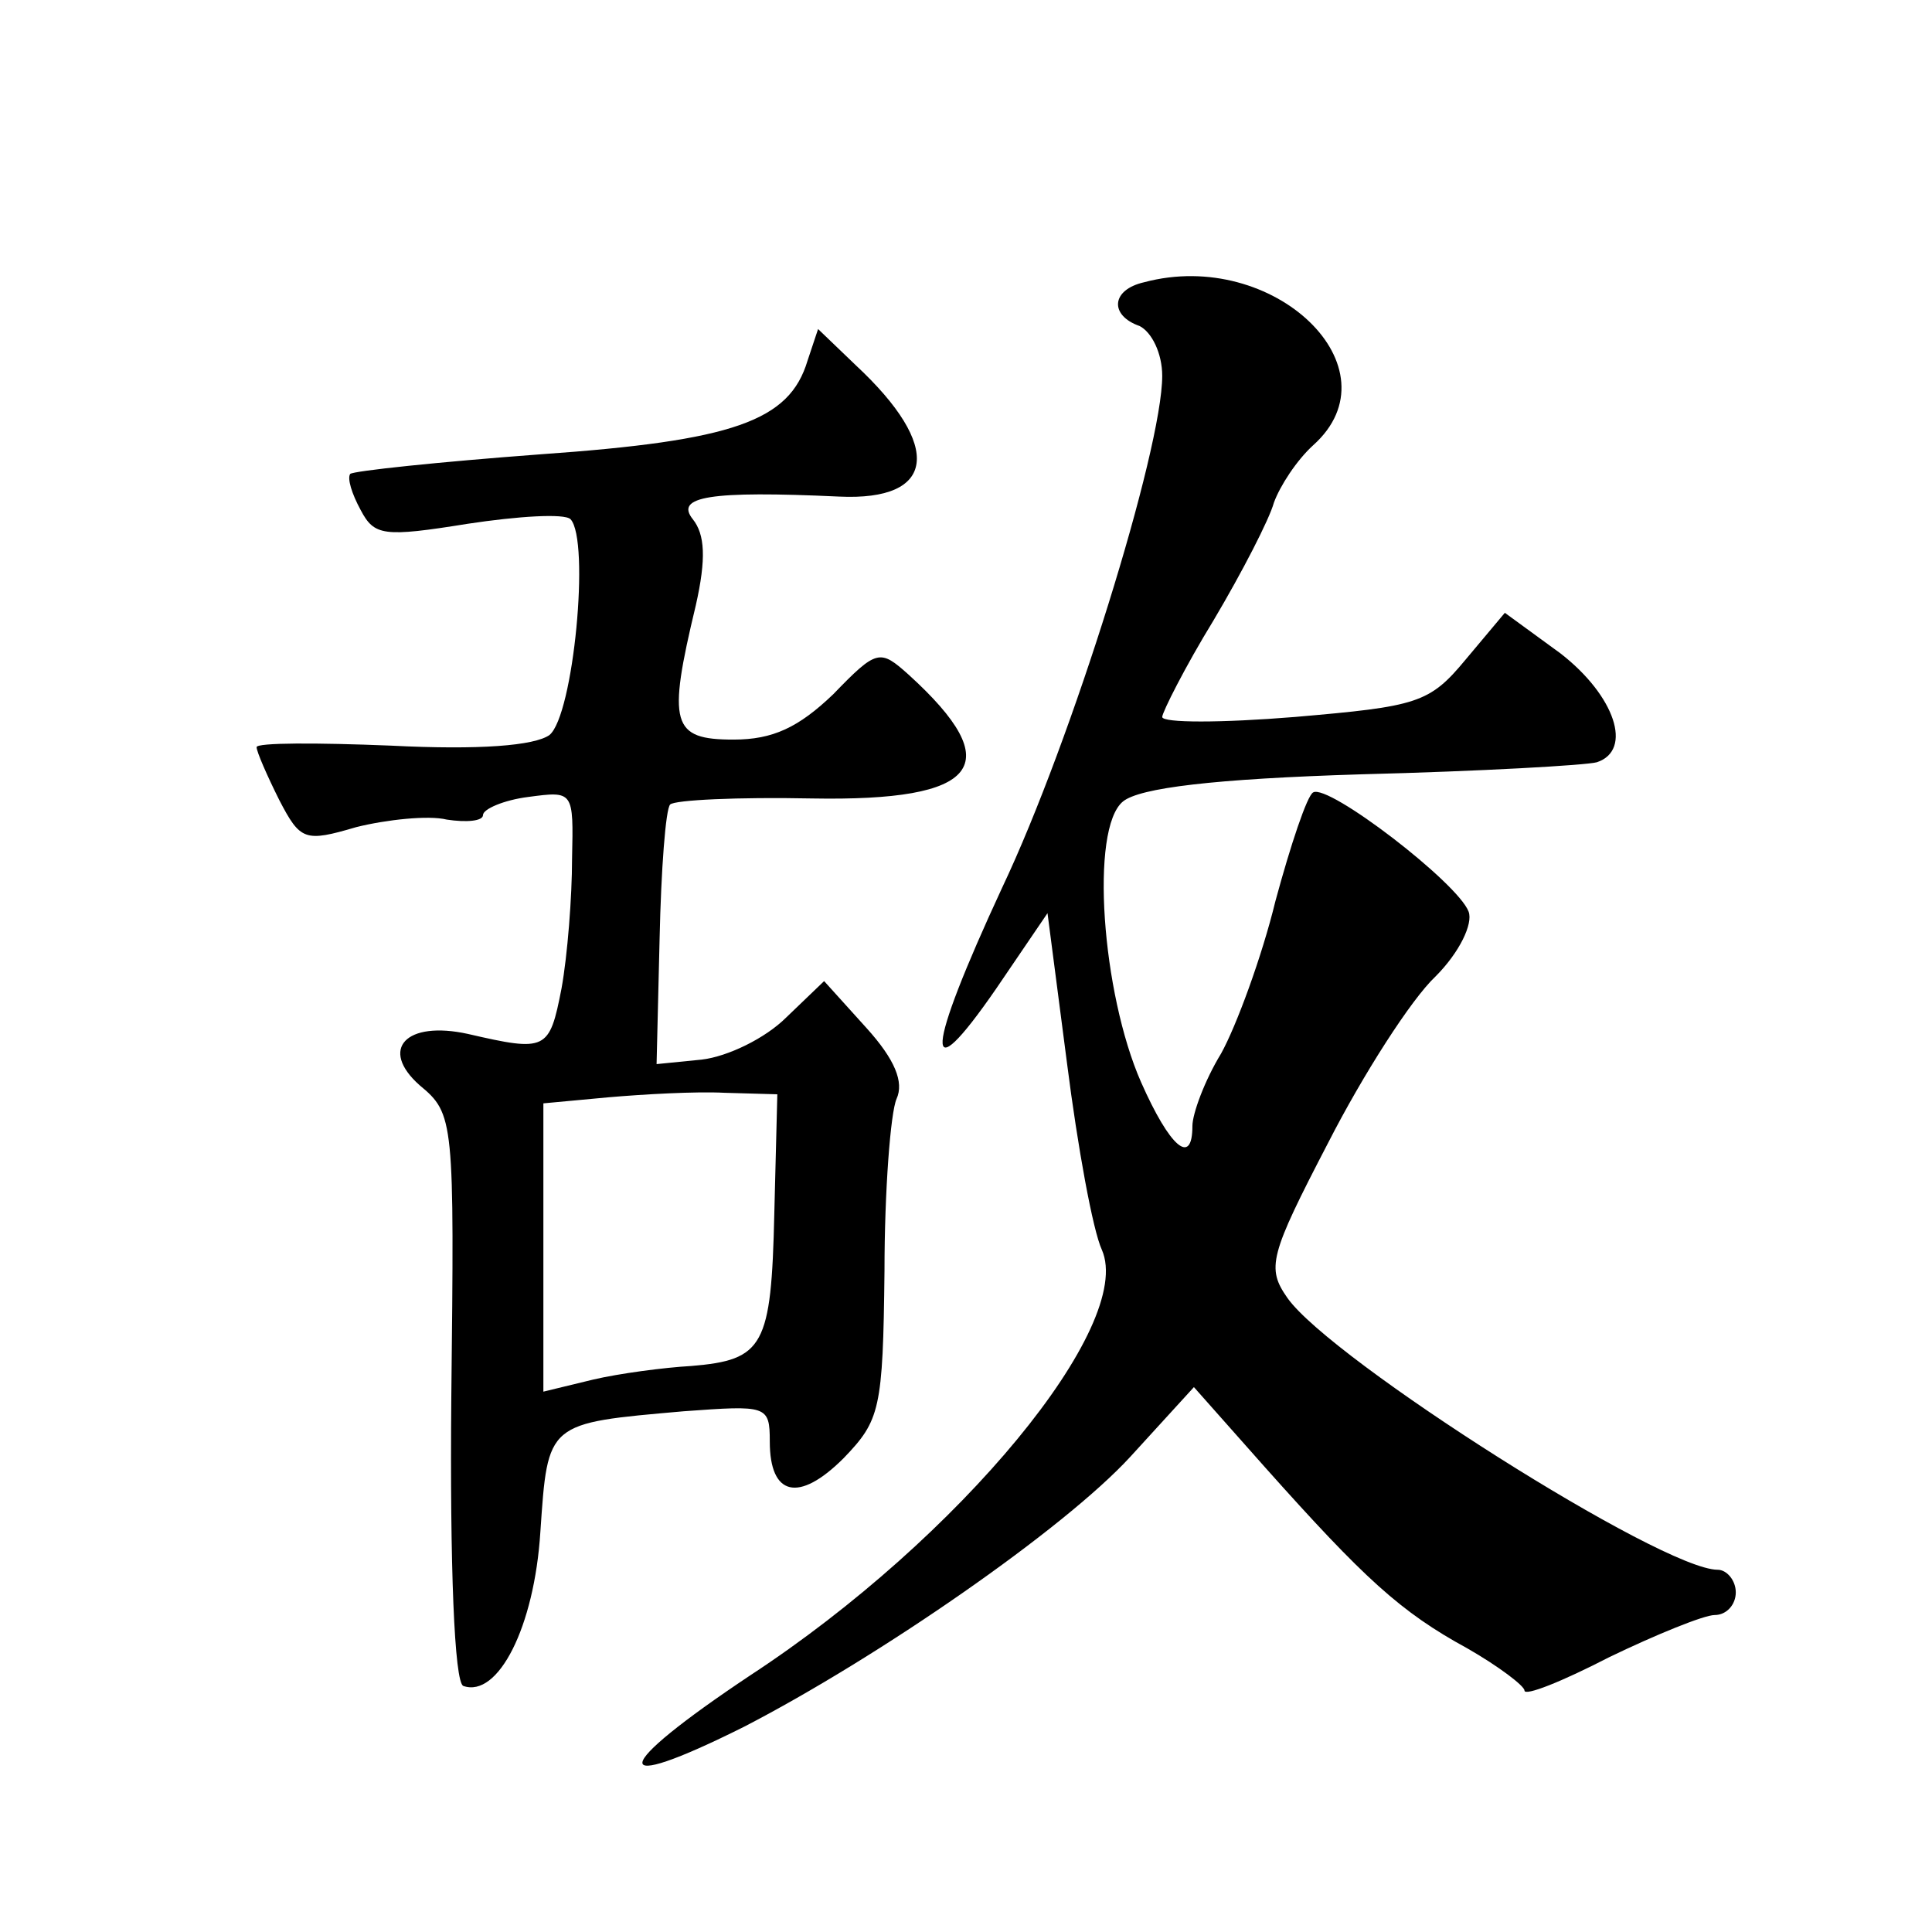 <?xml version="1.0" standalone="no"?>
<!DOCTYPE svg PUBLIC "-//W3C//DTD SVG 20010904//EN"
 "http://www.w3.org/TR/2001/REC-SVG-20010904/DTD/svg10.dtd">
<svg version="1.0" xmlns="http://www.w3.org/2000/svg"
 width="128pt" height="128pt" viewBox="0 0 128 128"
 preserveAspectRatio="xMidYMid meet">
<g transform="translate(0,128) scale(0.1,-0.1)"
fill="#0" stroke="none">
<path d="M758 1093 c-22 -5 -23 -22 -3 -29 8 -4 15 -18 15 -33 0 -49 -60 -242 -106
-339 -51 -110 -53 -138 -4 -67 l34 50 13 -100 c7 -55 17 -110 23 -123 22 -50 -94
-191 -233 -282 -93 -62 -96 -80 -4 -34 89 46 212 131 256 179 l42 46 47 -53 c66
-74 90 -96 134 -120 21 -12 38 -25 38 -28 0 -4 25 6 56 22 31 15 63 28 70 28 8
0 14 7 14 15 0 8 -6 15 -12 15 -37 0 -256 139 -285 180 -14 20 -12 28 27 103 23
45 55 95 71 110 16 16 25 35 22 43 -7 19 -93 85 -103 79 -4 -2 -15 -35 -25 -72
-9 -37 -26 -83 -36 -101 -11 -18 -19 -40 -19 -48 0 -27 -15 -14 -34 29 -26 59 -34
168 -12 186 11 9 60 15 158 18 79 2 149 6 156 8 24 8 12 44 -24 72 l-37 27 -26
-31 c-24 -29 -32 -31 -113 -38 -49 -4 -88 -4 -88 0 0 3 15 33 34 64 19 32 37 67
40 78 4 11 15 28 26 38 57 51 -26 131 -112 108z M535 1041 c-12 -40 -49 -53 -177
-62 -67 -5 -124 -11 -126 -13 -2 -3 1 -13 7 -24 9 -17 15 -18 71 -9 33 5 64 7 68
3 13 -14 2 -130 -14 -143 -10 -7 -46 -10 -105 -7 -49 2 -89 2 -89 -1 0 -3 7 -19
15 -35 14 -27 17 -28 51 -18 20 5 48 8 60 5 13 -2 24 -1 24 3 0 4 14 10 30 12 30
4 30 4 29 -41 0 -25 -3 -64 -7 -86 -8 -41 -10 -42 -62 -30 -41 9 -59 -10 -32 -34
23 -19 23 -23 21 -207 -1 -111 2 -189 8 -191 23 -8 47 39 51 102 5 73 4 72 95 80
55 4 57 4 57 -20 0 -36 19 -41 49 -11 24 25 26 32 27 124 0 53 4 105 8 114 5 11
-1 26 -20 47 l-28 31 -25 -24 c-14 -14 -39 -26 -56 -28 l-30 -3 2 83 c1 46 4 86
7 89 3 3 45 5 94 4 111 -2 130 22 64 82 -19 17 -21 17 -50 -13 -23 -22 -40 -30
-66 -30 -41 0 -44 10 -25 89 7 31 6 47 -2 57 -12 15 11 19 97 15 64 -3 69 33 11
87 l-25 24 -7 -21z m-22 -565 c-2 -88 -7 -97 -55 -101 -18 -1 -48 -5 -65 -9 l-33
-8 0 96 0 95 43 4 c23 2 58 4 77 3 l35 -1 -2 -79z"/>
</g>
</svg>
